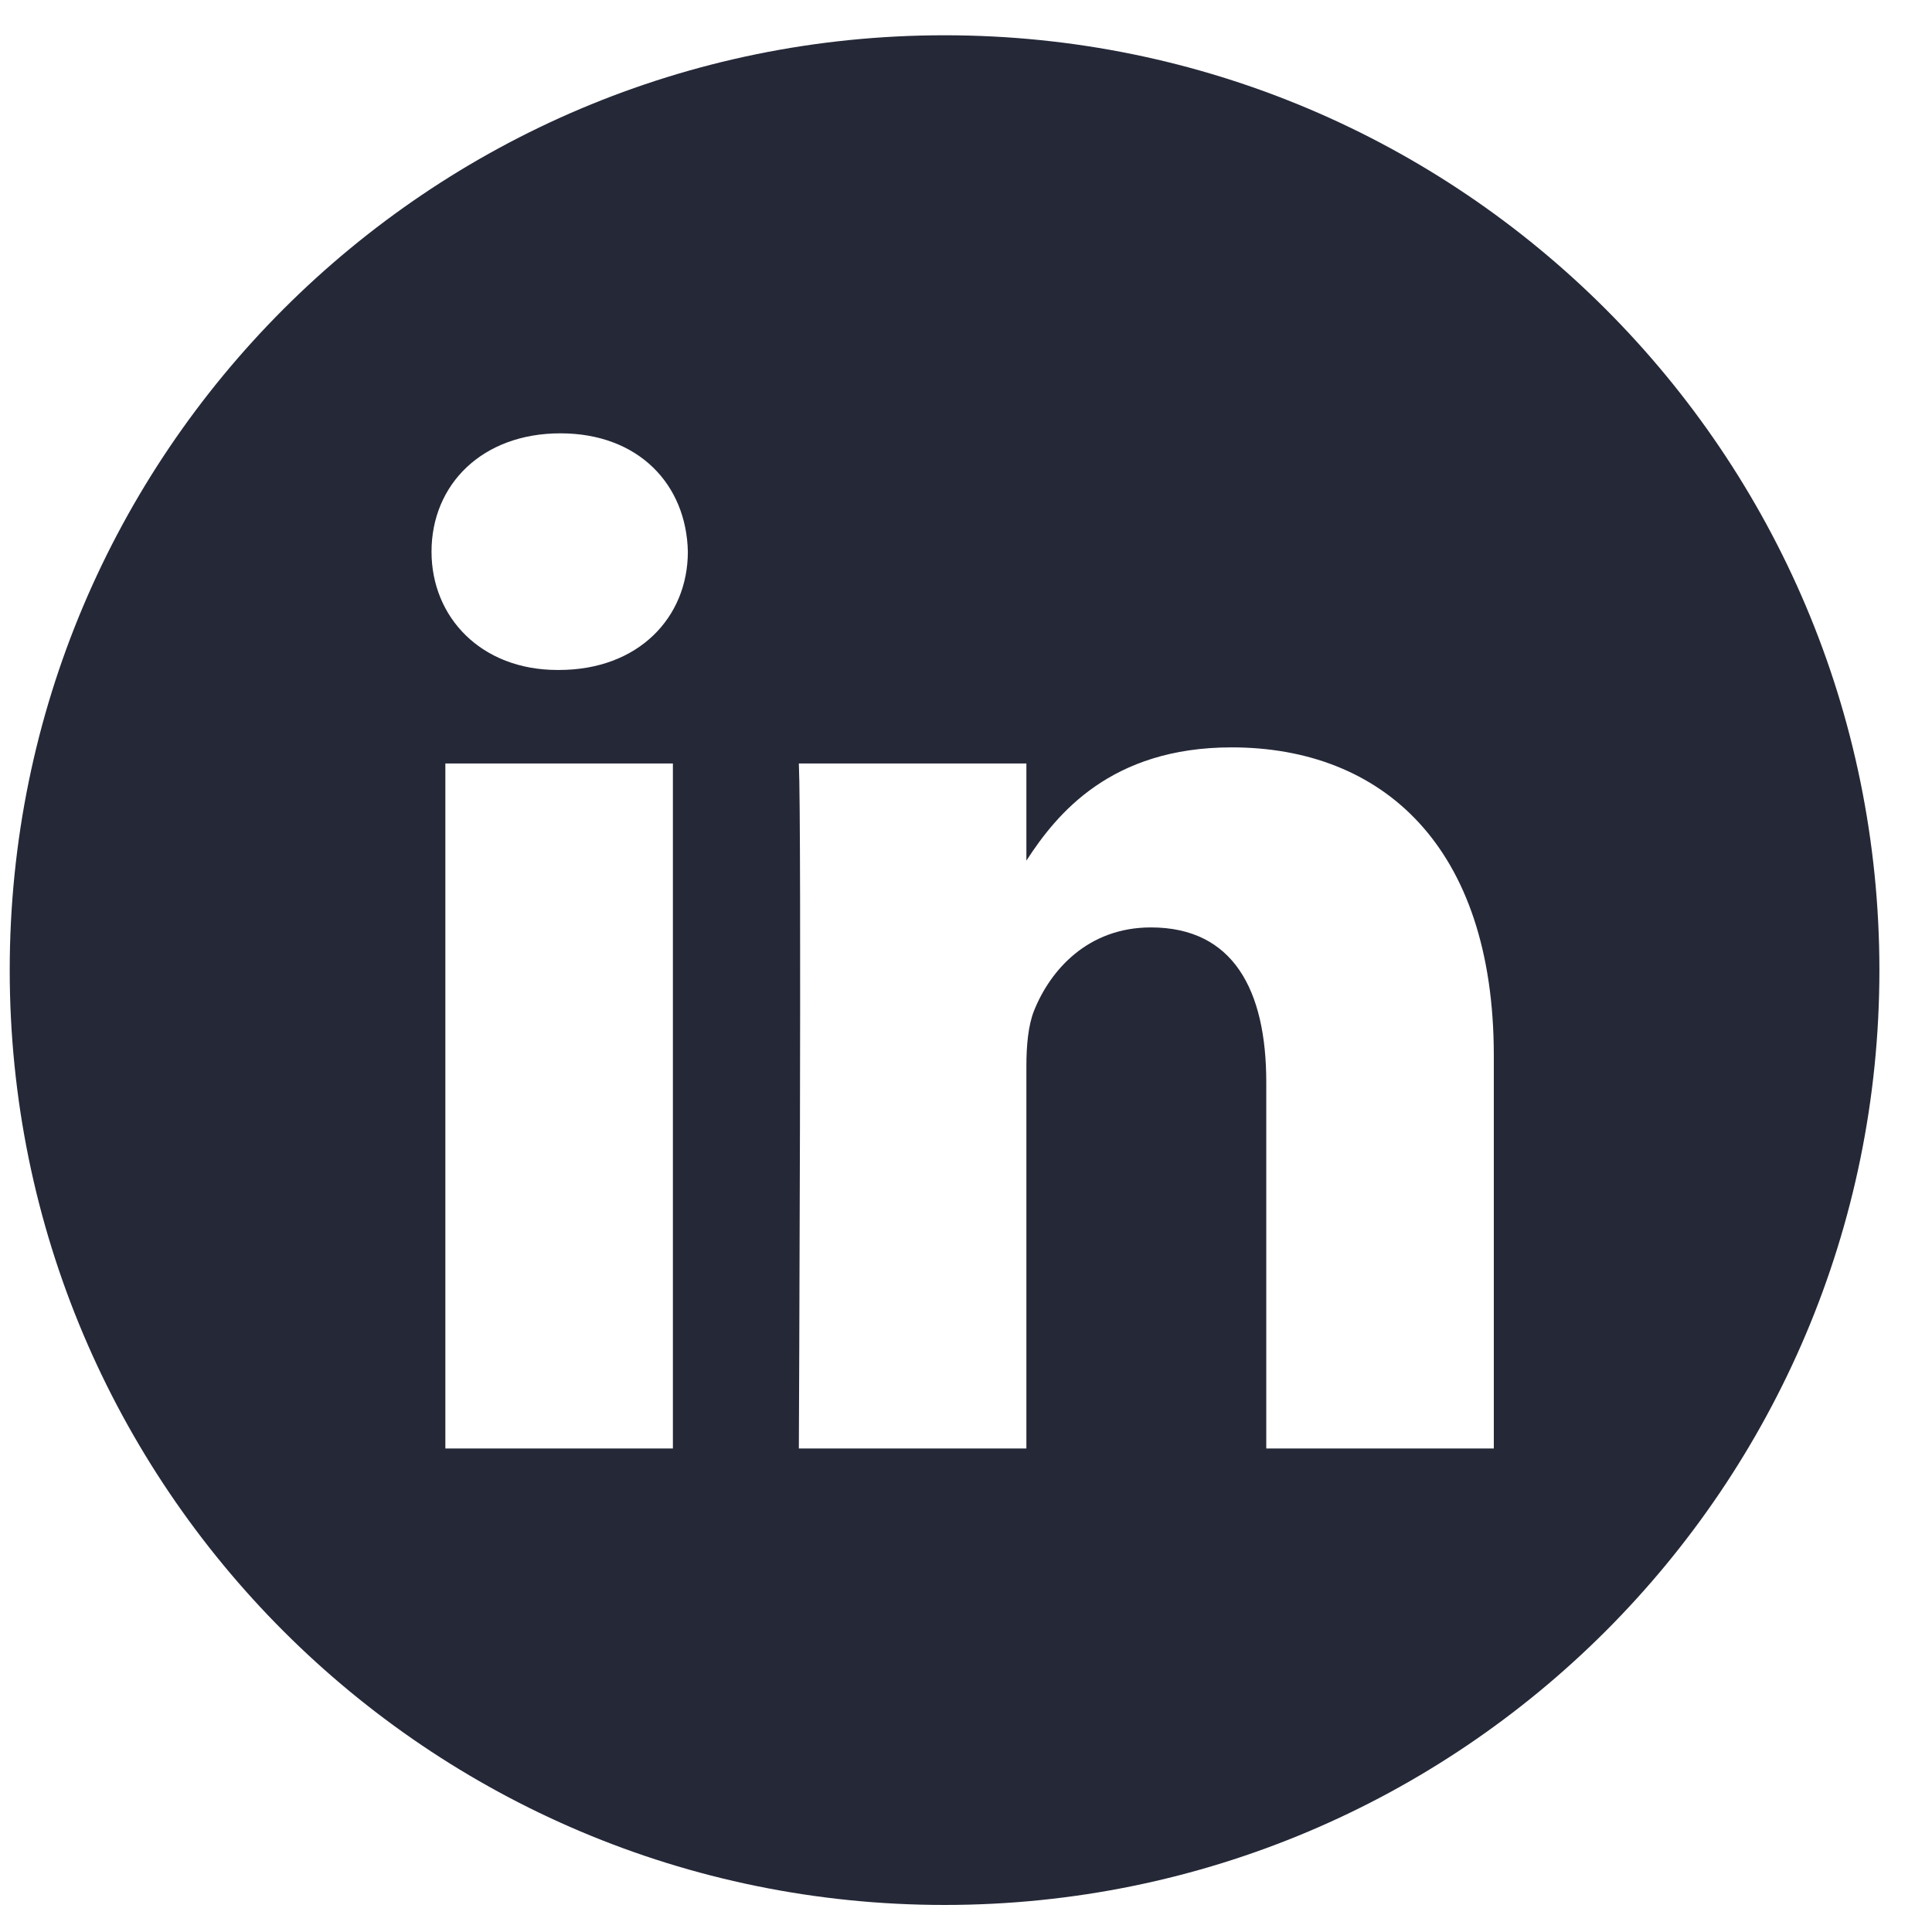 <svg width="31" height="31" viewBox="0 0 31 31" fill="none" xmlns="http://www.w3.org/2000/svg">
<g clip-path="url(#clip0_15073_494)">
<path d="M15.156 0.566C6.871 0.566 0.156 7.281 0.156 15.566C0.156 23.852 6.871 30.566 15.156 30.566C23.441 30.566 30.156 23.852 30.156 15.566C30.156 7.281 23.441 0.566 15.156 0.566ZM10.797 23.242H7.146V12.25H10.797V23.242ZM8.969 10.75H8.945C7.721 10.75 6.924 9.906 6.924 8.852C6.924 7.773 7.738 6.953 8.992 6.953C10.246 6.953 11.014 7.773 11.037 8.852C11.037 9.906 10.246 10.75 8.969 10.75ZM23.969 23.242H20.318V17.365C20.318 15.889 19.791 14.881 18.467 14.881C17.459 14.881 16.855 15.56 16.592 16.217C16.498 16.451 16.469 16.779 16.469 17.107V23.242H12.818C12.818 23.242 12.865 13.281 12.818 12.25H16.469V13.809C16.955 13.059 17.822 11.992 19.762 11.992C22.164 11.992 23.969 13.562 23.969 16.938V23.242Z" fill="#252837"/>
</g>
<defs>
<clipPath id="clip0_15073_494">
<rect width="30" height="30" fill="white" transform="translate(0.156 0.566)"/>
</clipPath>
</defs>
</svg>
